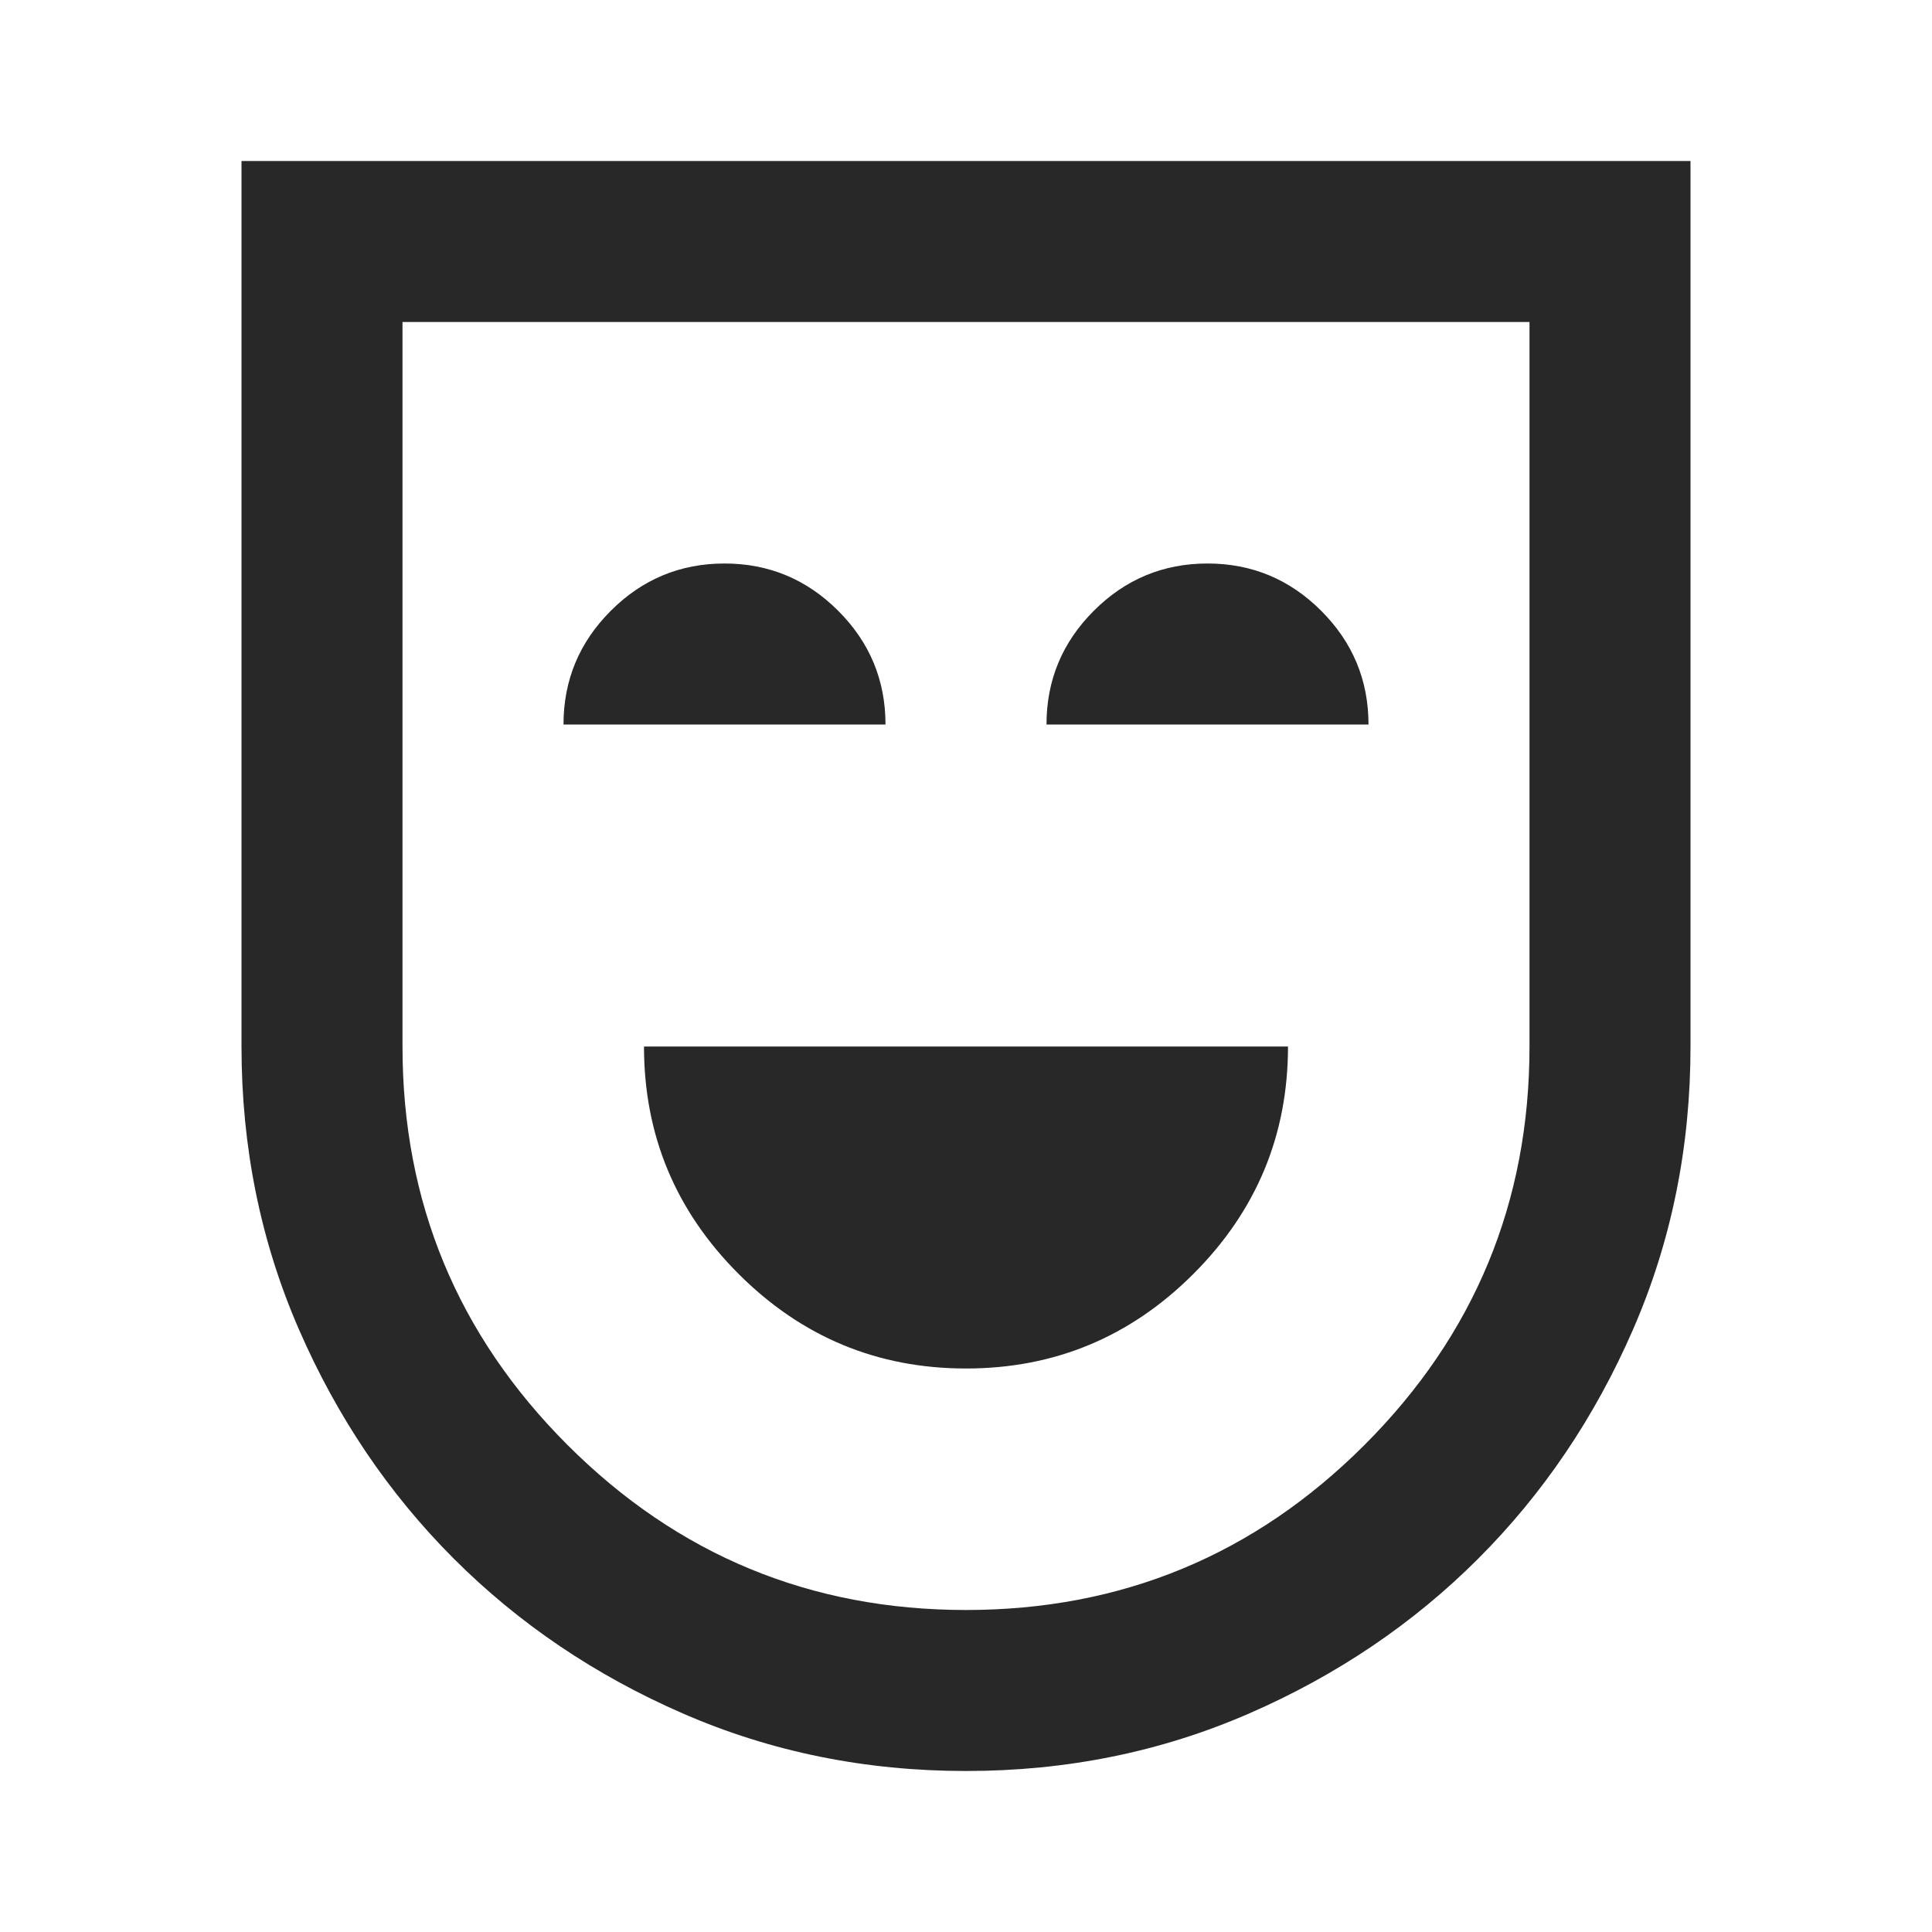 <svg width="123" height="123" viewBox="0 0 123 123" fill="none" xmlns="http://www.w3.org/2000/svg">
<mask id="mask0_218_4340" style="mask-type:alpha" maskUnits="userSpaceOnUse" x="0" y="0" width="123" height="123">
<rect width="123" height="123" fill="#D9D9D9"/>
</mask>
<g mask="url(#mask0_218_4340)">
<path d="M61.5 87.125C67.138 87.125 71.963 85.118 75.978 81.103C79.993 77.088 82 72.263 82 66.625H41C41 72.263 43.007 77.088 47.022 81.103C51.036 85.118 55.862 87.125 61.5 87.125ZM35.875 46.125H56.375C56.375 43.306 55.371 40.893 53.364 38.886C51.357 36.879 48.944 35.875 46.125 35.875C43.306 35.875 40.893 36.879 38.886 38.886C36.879 40.893 35.875 43.306 35.875 46.125ZM66.625 46.125H87.125C87.125 43.306 86.121 40.893 84.114 38.886C82.107 36.879 79.694 35.875 76.875 35.875C74.056 35.875 71.643 36.879 69.636 38.886C67.629 40.893 66.625 43.306 66.625 46.125ZM61.5 112.75C55.094 112.75 49.093 111.533 43.498 109.098C37.904 106.664 33.035 103.376 28.892 99.233C24.75 95.09 21.461 90.221 19.027 84.627C16.592 79.032 15.375 73.031 15.375 66.625V10.25H107.625V66.625C107.625 73.031 106.408 79.032 103.973 84.627C101.539 90.221 98.251 95.09 94.108 99.233C89.965 103.376 85.096 106.664 79.502 109.098C73.907 111.533 67.906 112.75 61.5 112.75ZM61.5 102.5C71.408 102.5 79.865 98.998 86.869 91.994C93.873 84.99 97.375 76.533 97.375 66.625V20.5H25.625V66.625C25.625 76.533 29.127 84.99 36.131 91.994C43.135 98.998 51.592 102.5 61.5 102.5Z" fill="#282828"/>
</g>
</svg>
